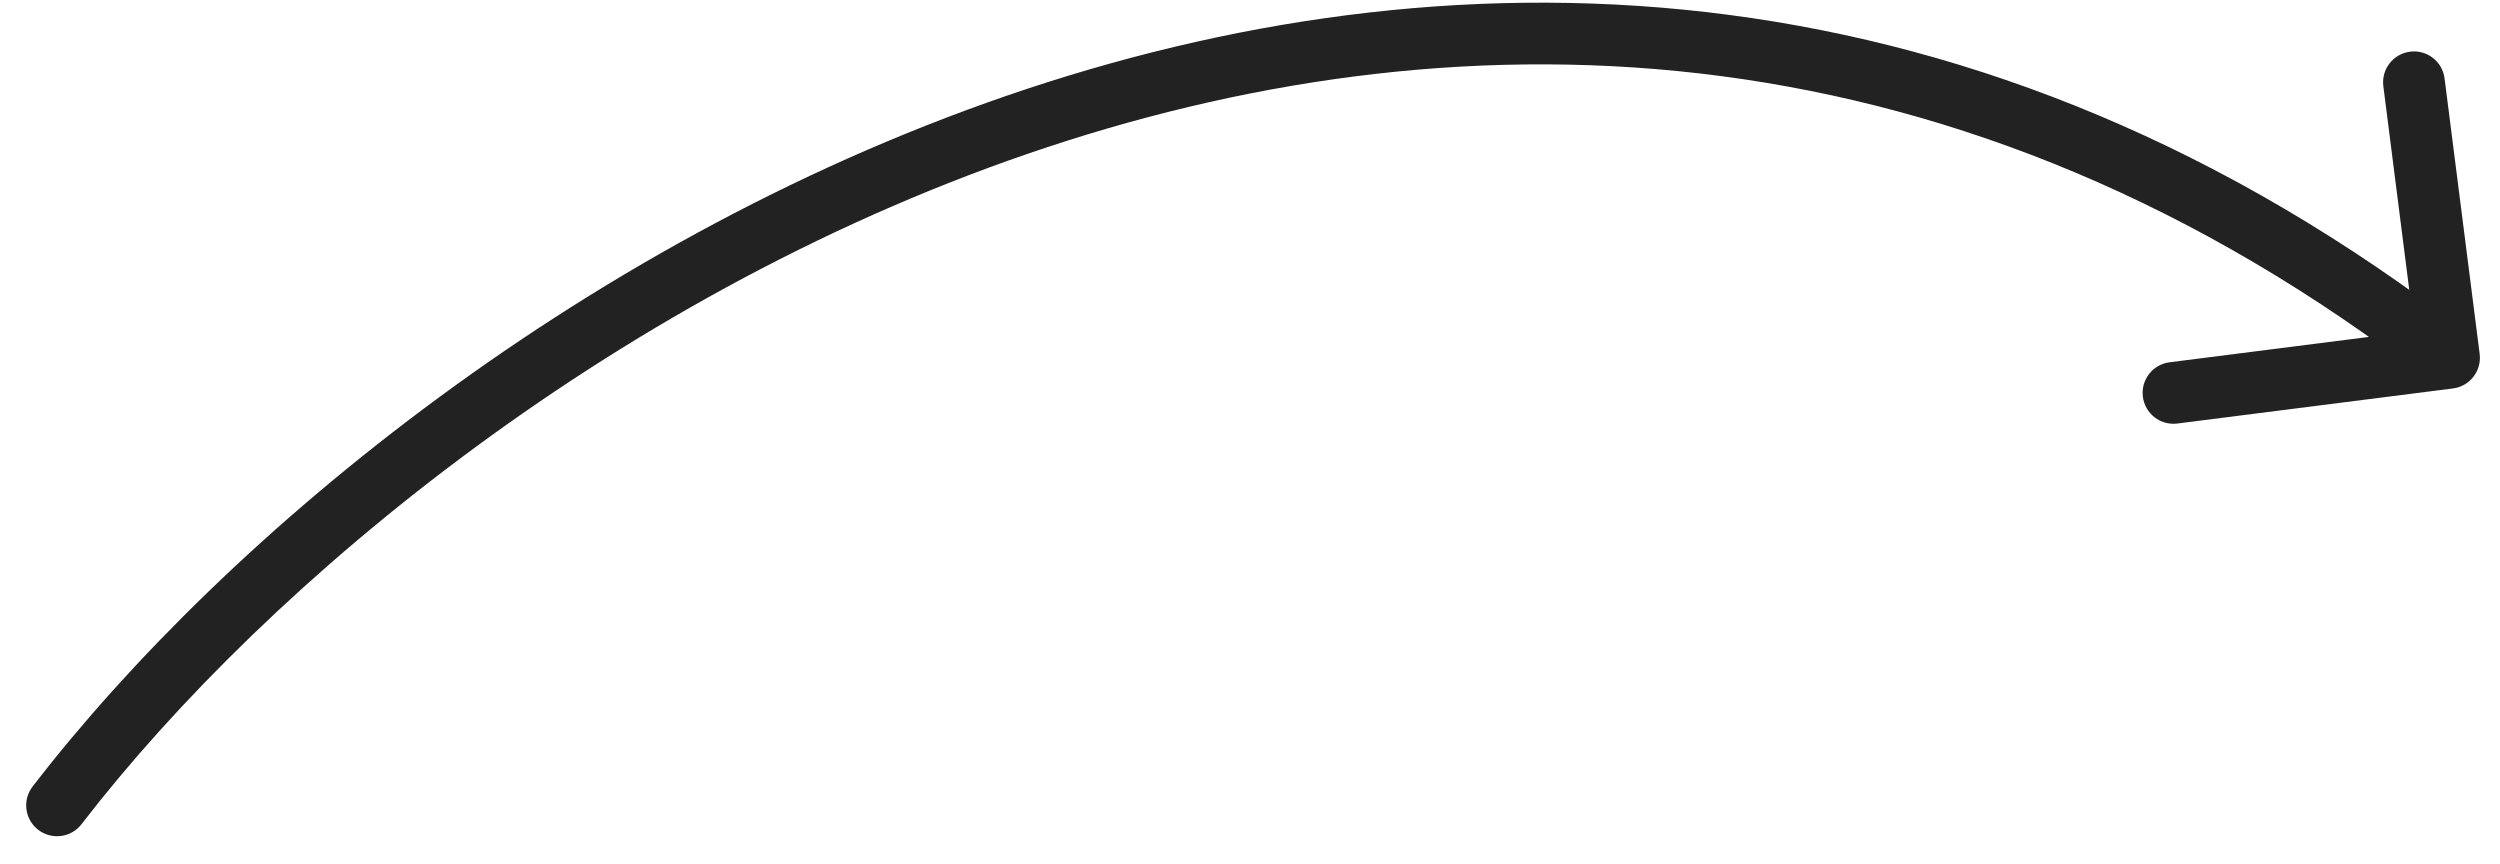 <?xml version="1.0" encoding="UTF-8"?> <svg xmlns="http://www.w3.org/2000/svg" width="81" height="28" viewBox="0 0 81 28" fill="none"><path d="M1.057 25.483C0.719 25.921 0.801 26.549 1.238 26.886C1.676 27.223 2.304 27.142 2.641 26.704L1.057 25.483ZM79.475 12.586C80.023 12.516 80.41 12.015 80.341 11.467L79.204 2.54C79.135 1.992 78.634 1.604 78.086 1.674C77.538 1.744 77.151 2.244 77.22 2.792L78.23 10.728L70.294 11.738C69.746 11.808 69.359 12.308 69.429 12.856C69.498 13.404 69.999 13.792 70.547 13.722L79.475 12.586ZM2.641 26.704C8.724 18.81 20.19 9.316 33.931 4.769C47.625 0.237 63.544 0.623 78.736 12.384L79.961 10.803C64.153 -1.435 47.513 -1.832 33.303 2.87C19.139 7.557 7.354 17.312 1.057 25.483L2.641 26.704Z" fill="#222222"></path></svg> 